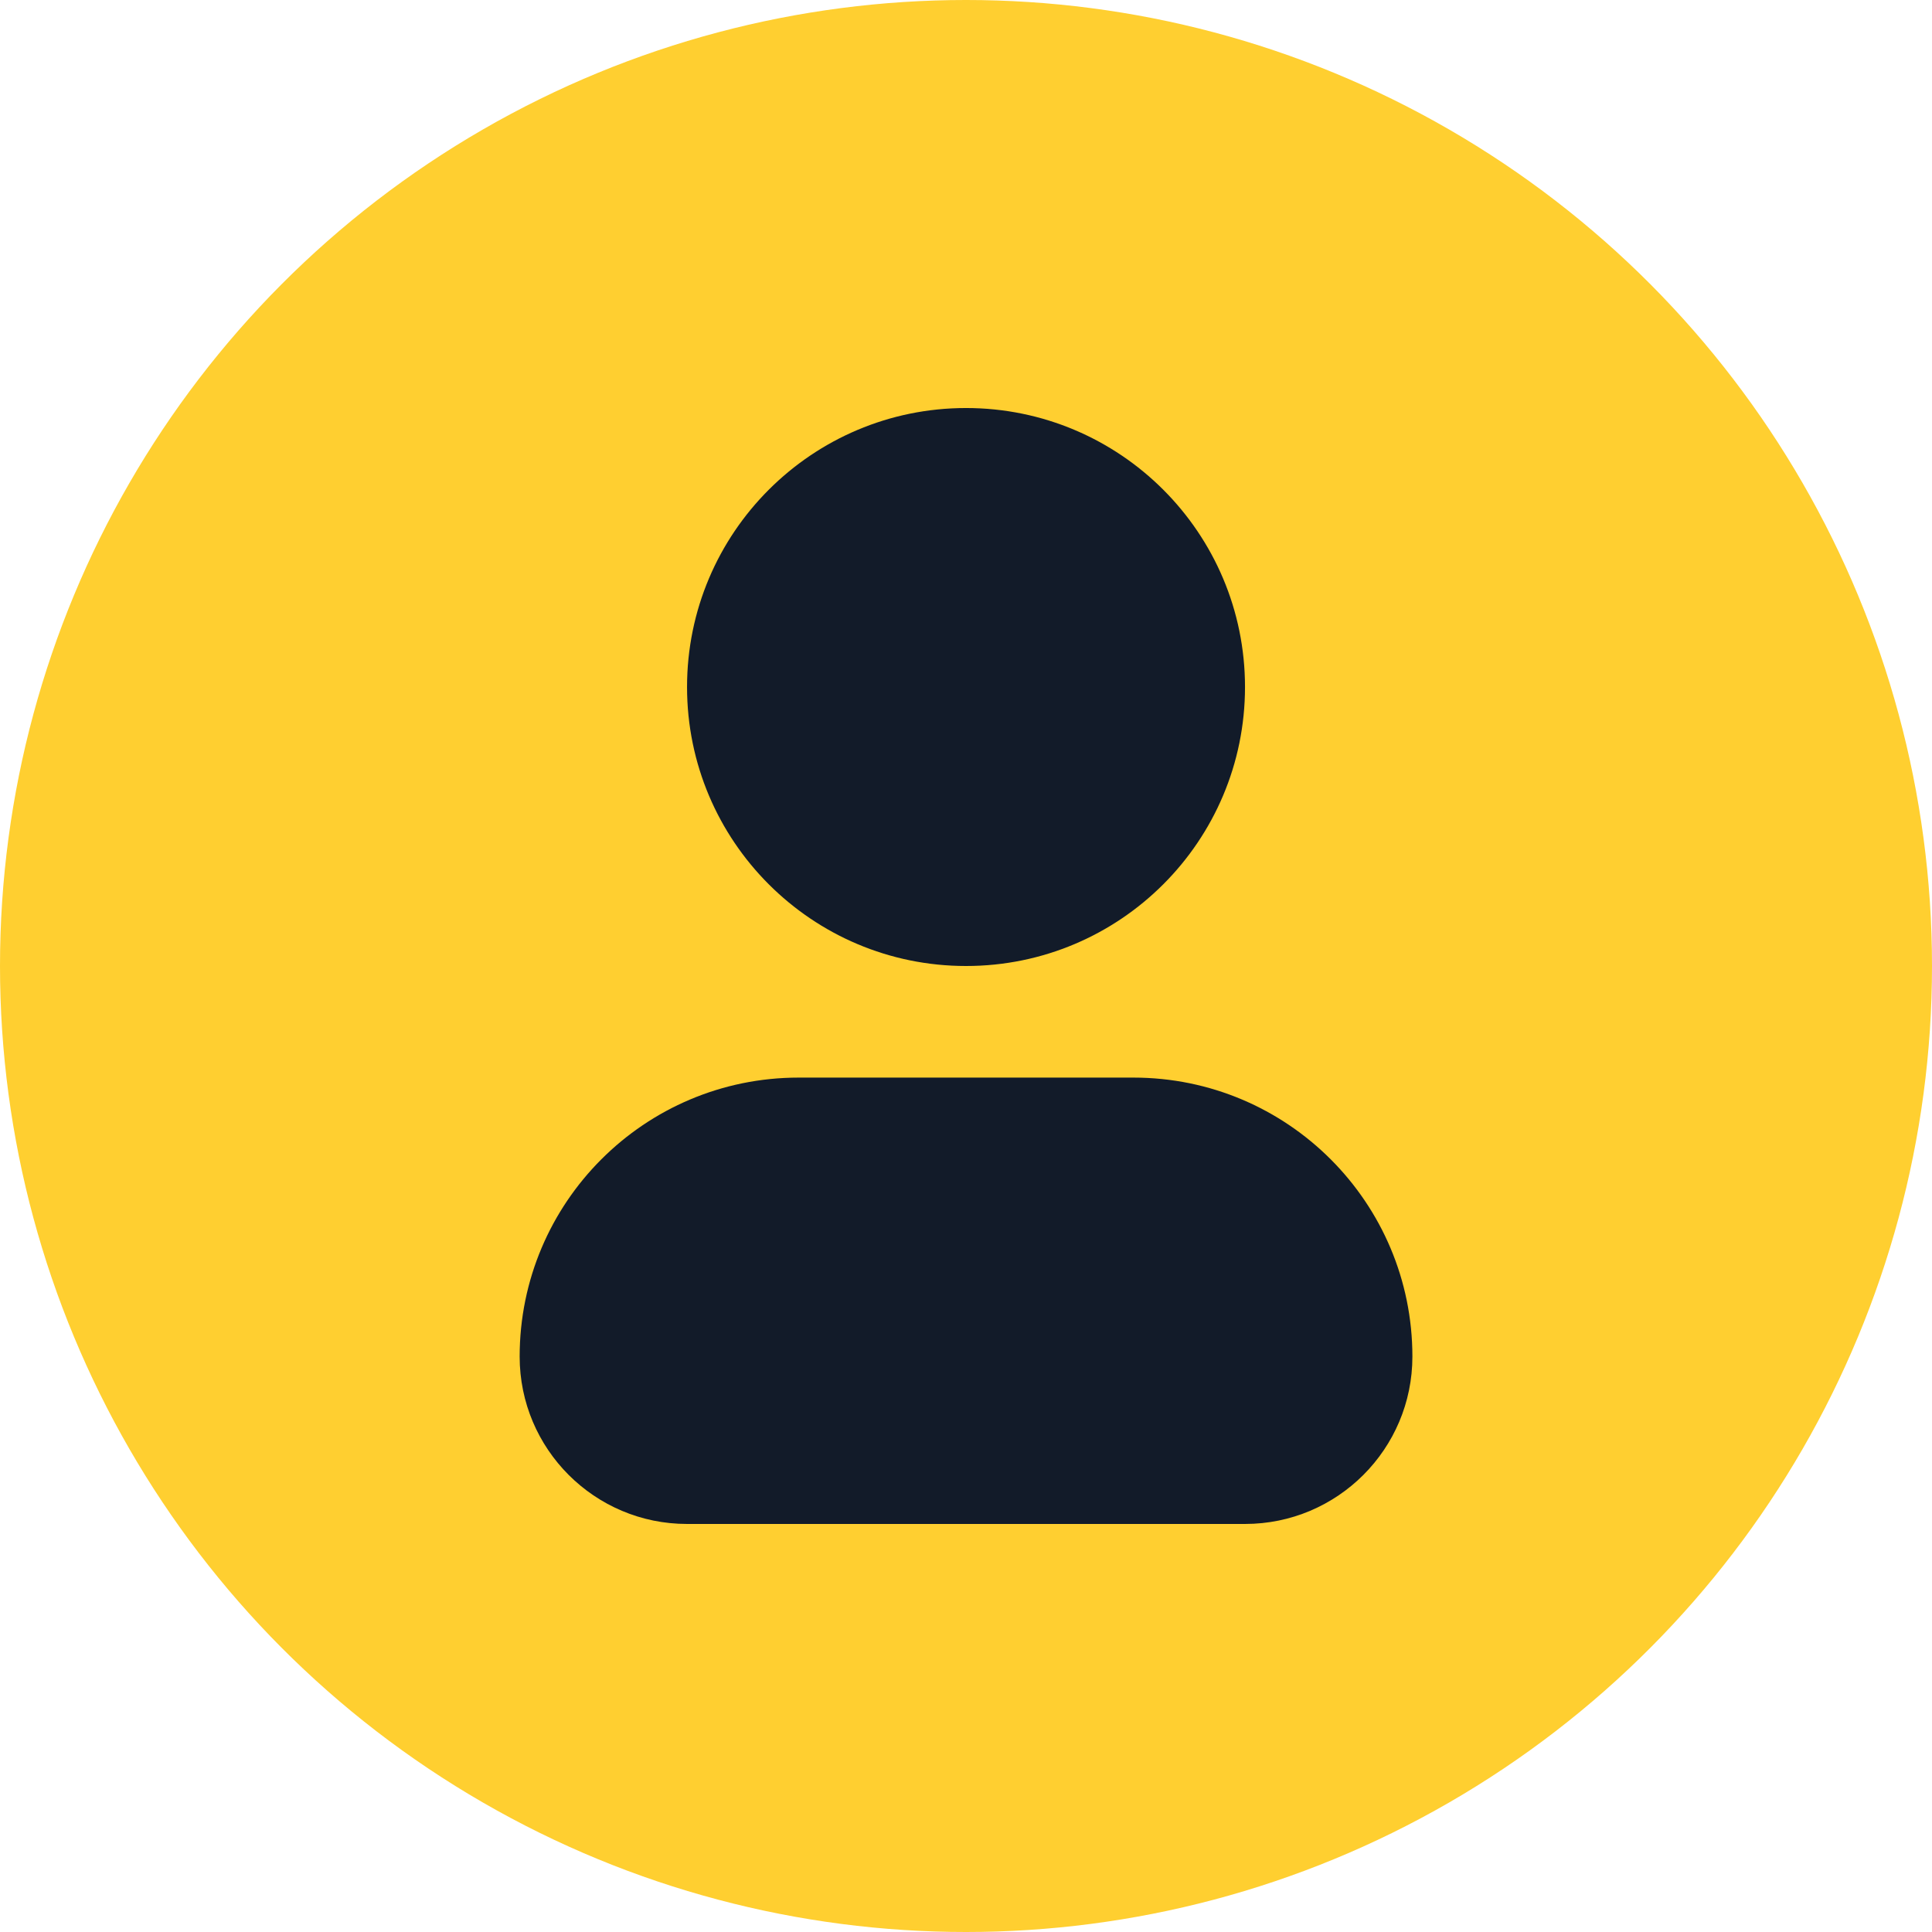 <?xml version="1.0" encoding="UTF-8"?>
<svg xmlns="http://www.w3.org/2000/svg" width="189" height="189" viewBox="0 0 189 189" fill="none">
  <g clip-path="url(#clip0_5447_426)">
    <circle cx="94.5" cy="94.5" r="94.5" fill="#FFCF30"></circle>
    <path d="M78.128 105.417C63.055 105.417 50.836 117.635 50.836 132.708C50.836 141.752 58.167 149.083 67.211 149.083H121.794C130.838 149.083 138.169 141.752 138.169 132.708C138.169 117.635 125.95 105.417 110.878 105.417H78.128Z" fill="#121B29"></path>
    <path d="M94.503 39.916C79.43 39.916 67.211 52.135 67.211 67.208C67.211 82.281 79.43 94.5 94.503 94.5C109.575 94.5 121.794 82.281 121.794 67.208C121.794 52.135 109.575 39.916 94.503 39.916Z" fill="#121B29"></path>
  </g>
  <defs>
    <clipPath id="clip0_5447_426">
      <rect width="189" height="189" fill="white"></rect>
    </clipPath>
  </defs>
</svg>
